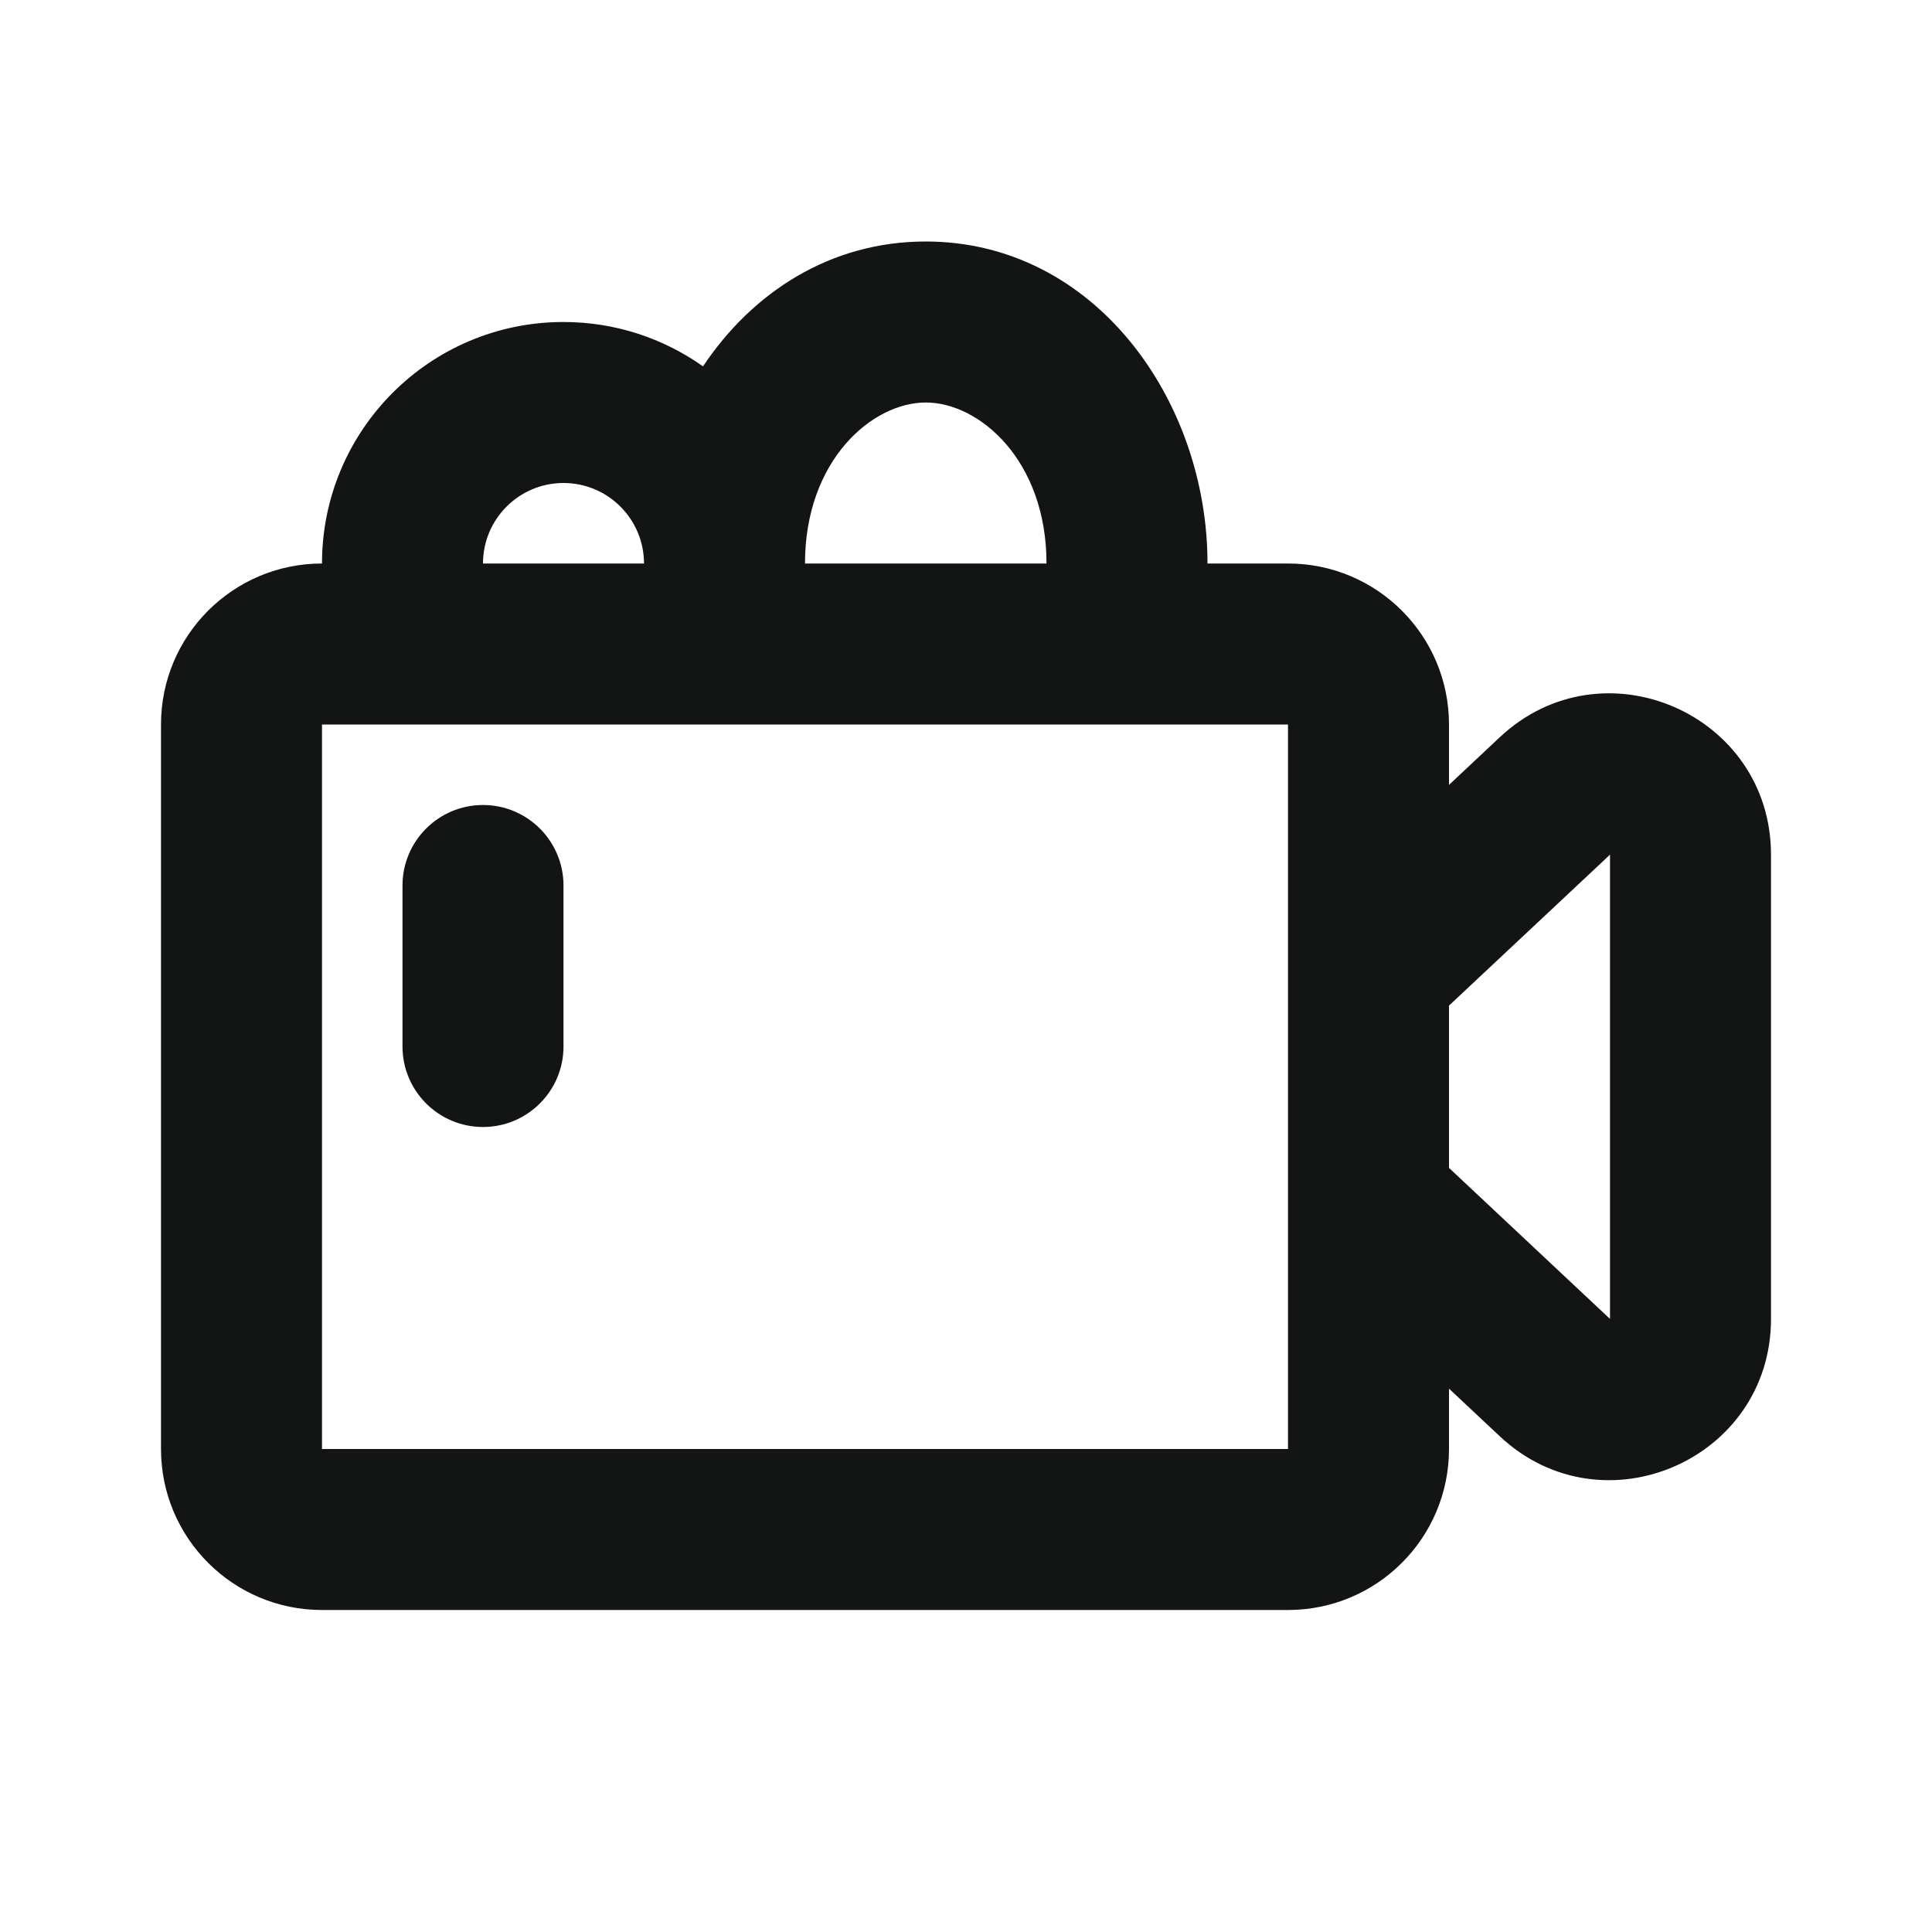 <svg width="24" height="24" viewBox="0 0 24 24" fill="none" xmlns="http://www.w3.org/2000/svg">
<path d="M7 11C7 10.448 6.552 10 6 10C5.448 10 5 10.448 5 11V13C5 13.552 5.448 14 6 14C6.552 14 7 13.552 7 13V11Z" fill="#131515"/>
<path fill-rule="evenodd" clip-rule="evenodd" d="M7 4C7.645 4 8.243 4.204 8.733 4.551C9.346 3.633 10.312 3 11.5 3C13.596 3 15 4.969 15 7H16C17.105 7 18 7.895 18 9V9.75L18.632 9.157C19.91 7.96 22 8.866 22 10.617V16.384C22 18.134 19.91 19.04 18.632 17.843L18 17.25V18C18 19.105 17.105 20 16 20H4C2.895 20 2 19.105 2 18V9C2 7.895 2.895 7 4 7C4 5.343 5.343 4 7 4ZM10 7C10 5.717 10.835 5 11.5 5C12.165 5 13 5.717 13 7H10ZM7 6C7.552 6 8 6.448 8 7H6C6 6.448 6.448 6 7 6ZM16 9H4V18H16V9ZM20 16.384L18 14.508V12.492L20 10.617L20 16.384Z" fill="#131515"/>
</svg>
